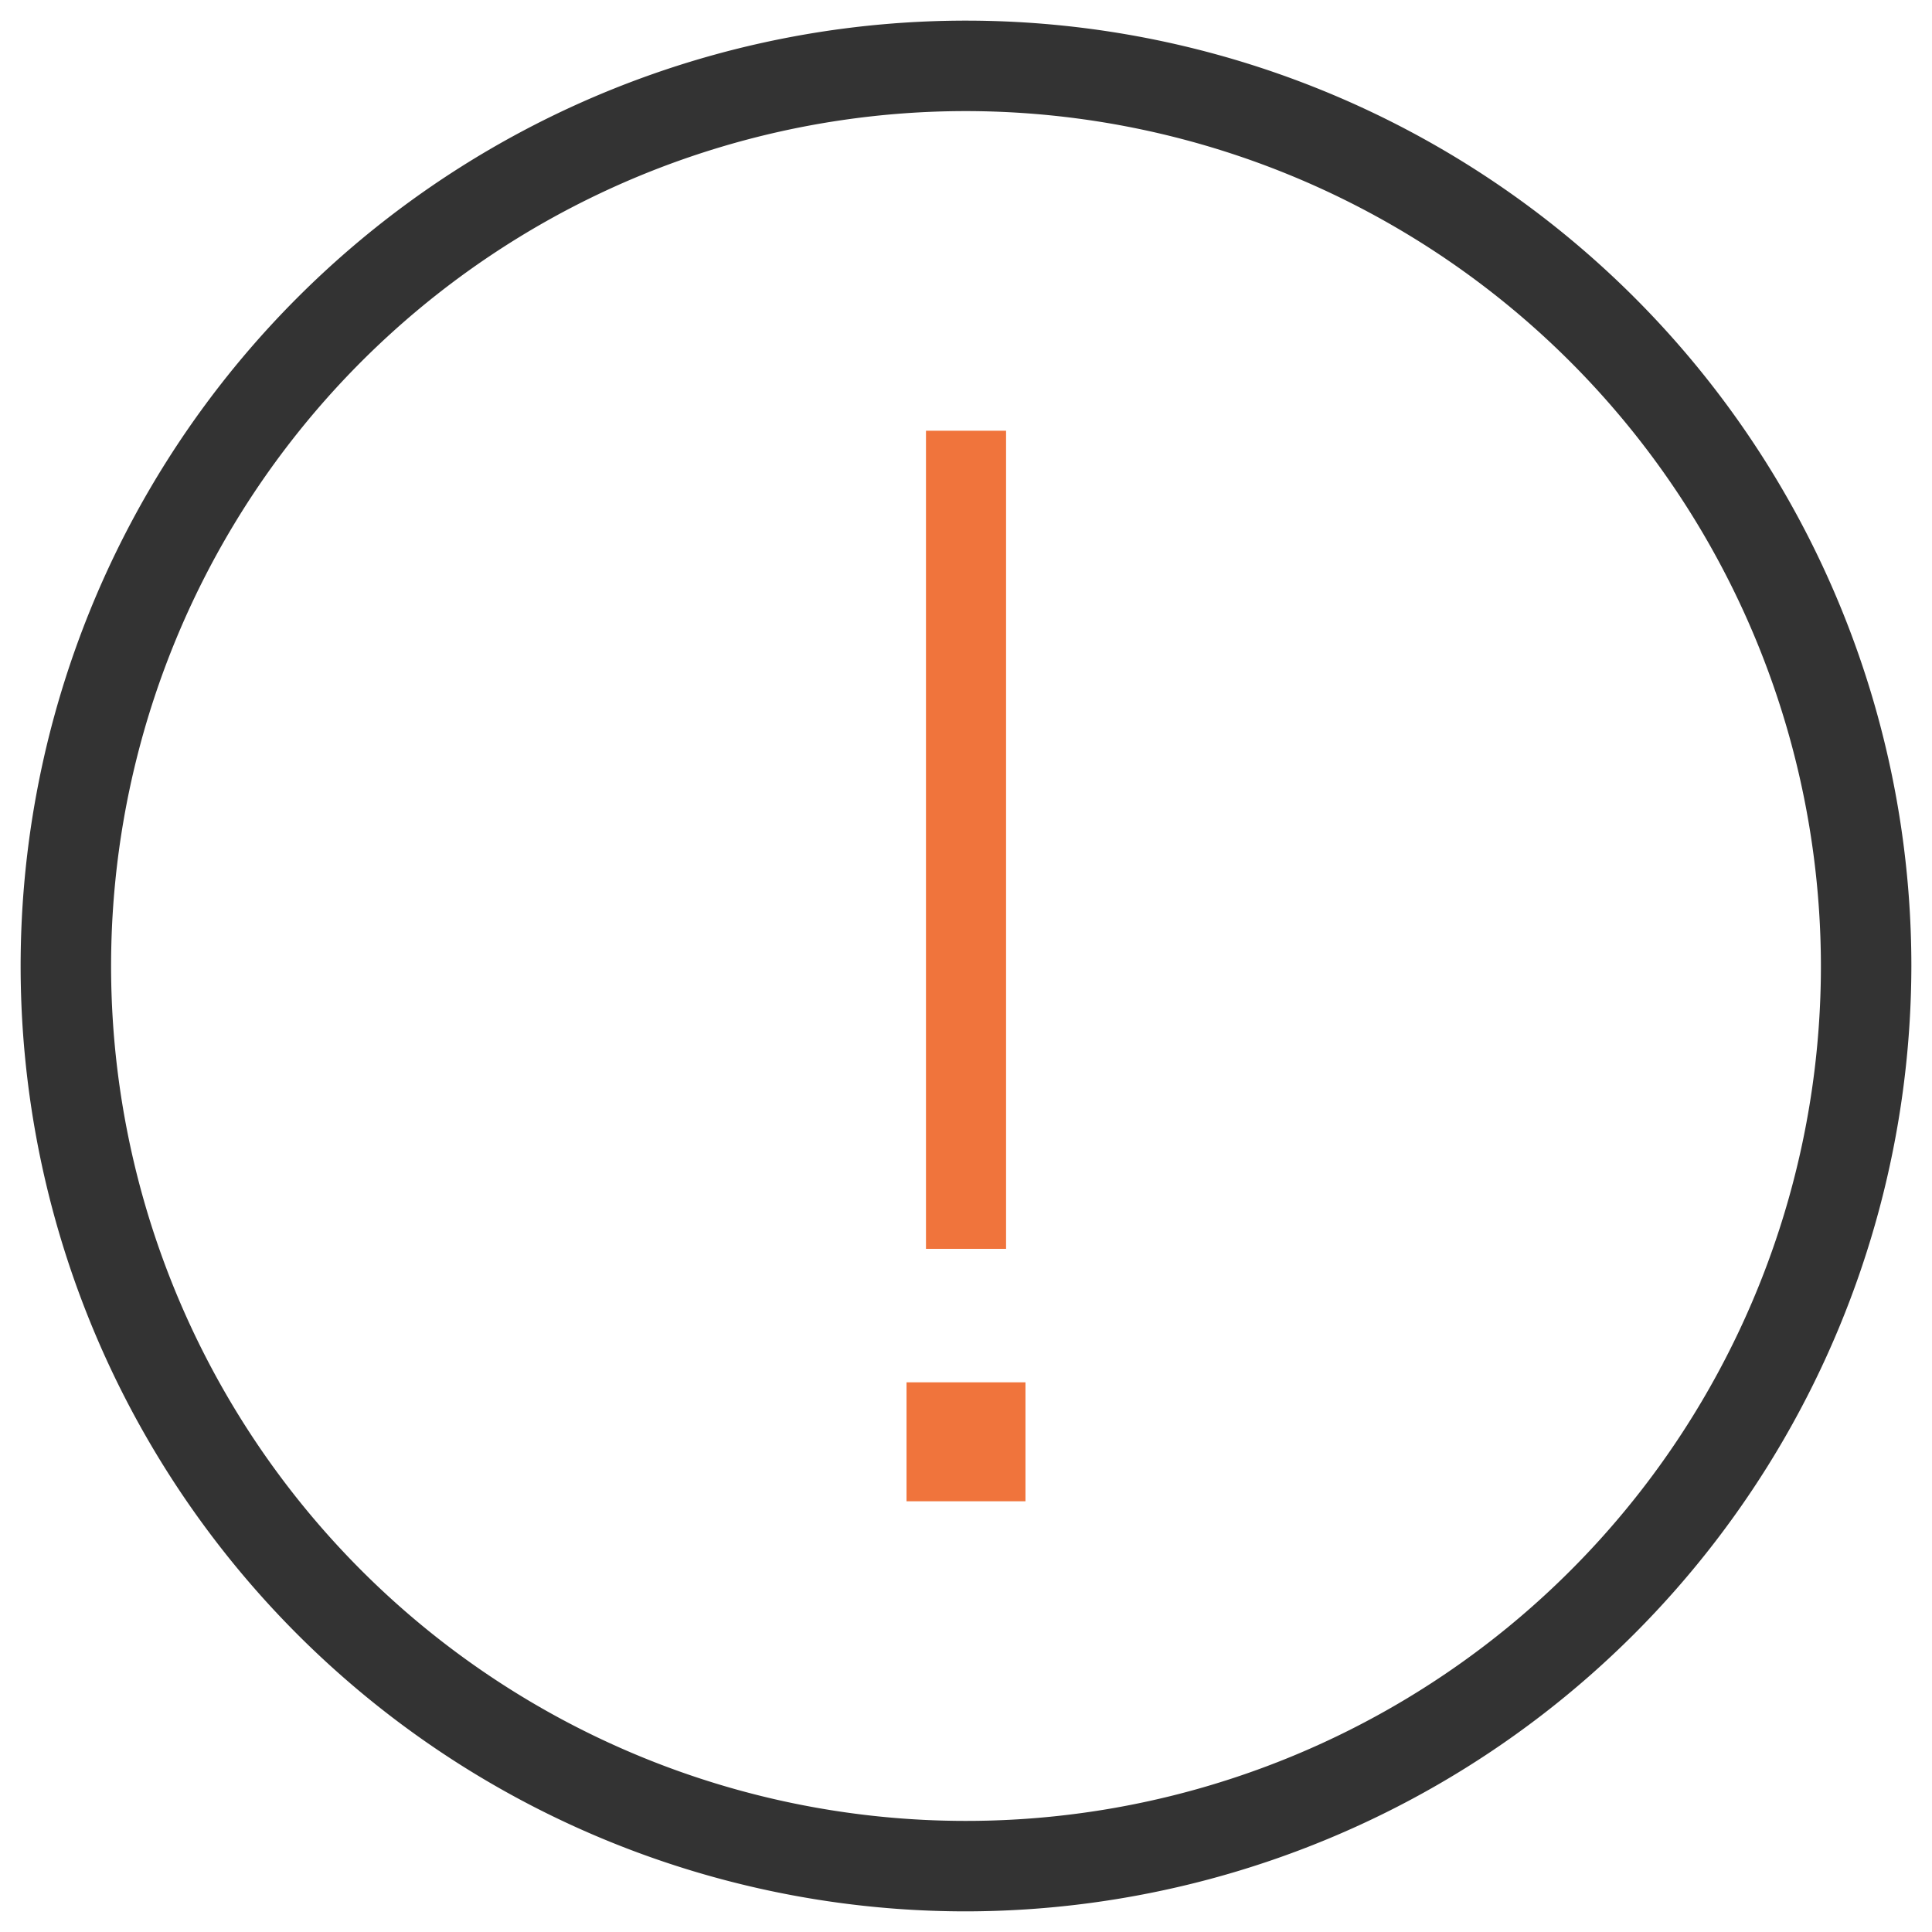 <?xml version="1.0" encoding="UTF-8" standalone="no"?>
<svg
   viewBox="0 0 44 44"
   version="1.1"
   id="svg13"
   sodipodi:docname="webID_icon_warning.svg"
   inkscape:version="1.3.2 (091e20e, 2023-11-25, custom)"
   xmlns:inkscape="http://www.inkscape.org/namespaces/inkscape"
   xmlns:sodipodi="http://sodipodi.sourceforge.net/DTD/sodipodi-0.dtd"
   xmlns="http://www.w3.org/2000/svg"
   xmlns:svg="http://www.w3.org/2000/svg">
  <sodipodi:namedview
     id="namedview15"
     pagecolor="#ffffff"
     bordercolor="#666666"
     borderopacity="1.0"
     inkscape:pageshadow="2"
     inkscape:pageopacity="0.0"
     inkscape:pagecheckerboard="true"
     showgrid="false"
     inkscape:zoom="16.545455"
     inkscape:cx="21.999999"
     inkscape:cy="23.118131"
     inkscape:window-width="1920"
     inkscape:window-height="1001"
     inkscape:window-x="-9"
     inkscape:window-y="-9"
     inkscape:window-maximized="1"
     inkscape:current-layer="svg13"
     inkscape:showpageshadow="2"
     inkscape:deskcolor="#d1d1d1" />
  <defs
     id="defs4">
    <style
       id="style2">.cls-1{fill:#f0743c;}.cls-2{fill:#333;}</style>
  </defs>
  <path
     class="cls-2"
     d="M 22,43.53 A 21.53,21.53 0 1 1 43.53,22 21.56,21.56 0 0 1 22,43.53 Z m 0,-41 A 19.47,19.47 0 1 0 41.47,22 19.49,19.49 0 0 0 22,2.53 Z"
     id="path10" />
  <path
     d="M 22.885,10.722 V 9.837 h -1.769 v 0.885 16.807 0.885 h 1.769 v -0.885 z m 0.442,20.787 h -2.654 v 2.654 h 2.654 z"
     id="path1"
     style="fill:#f0743c;fill-opacity:1;stroke:#f0743c;stroke-width:0.055;stroke-opacity:1" />
</svg>
